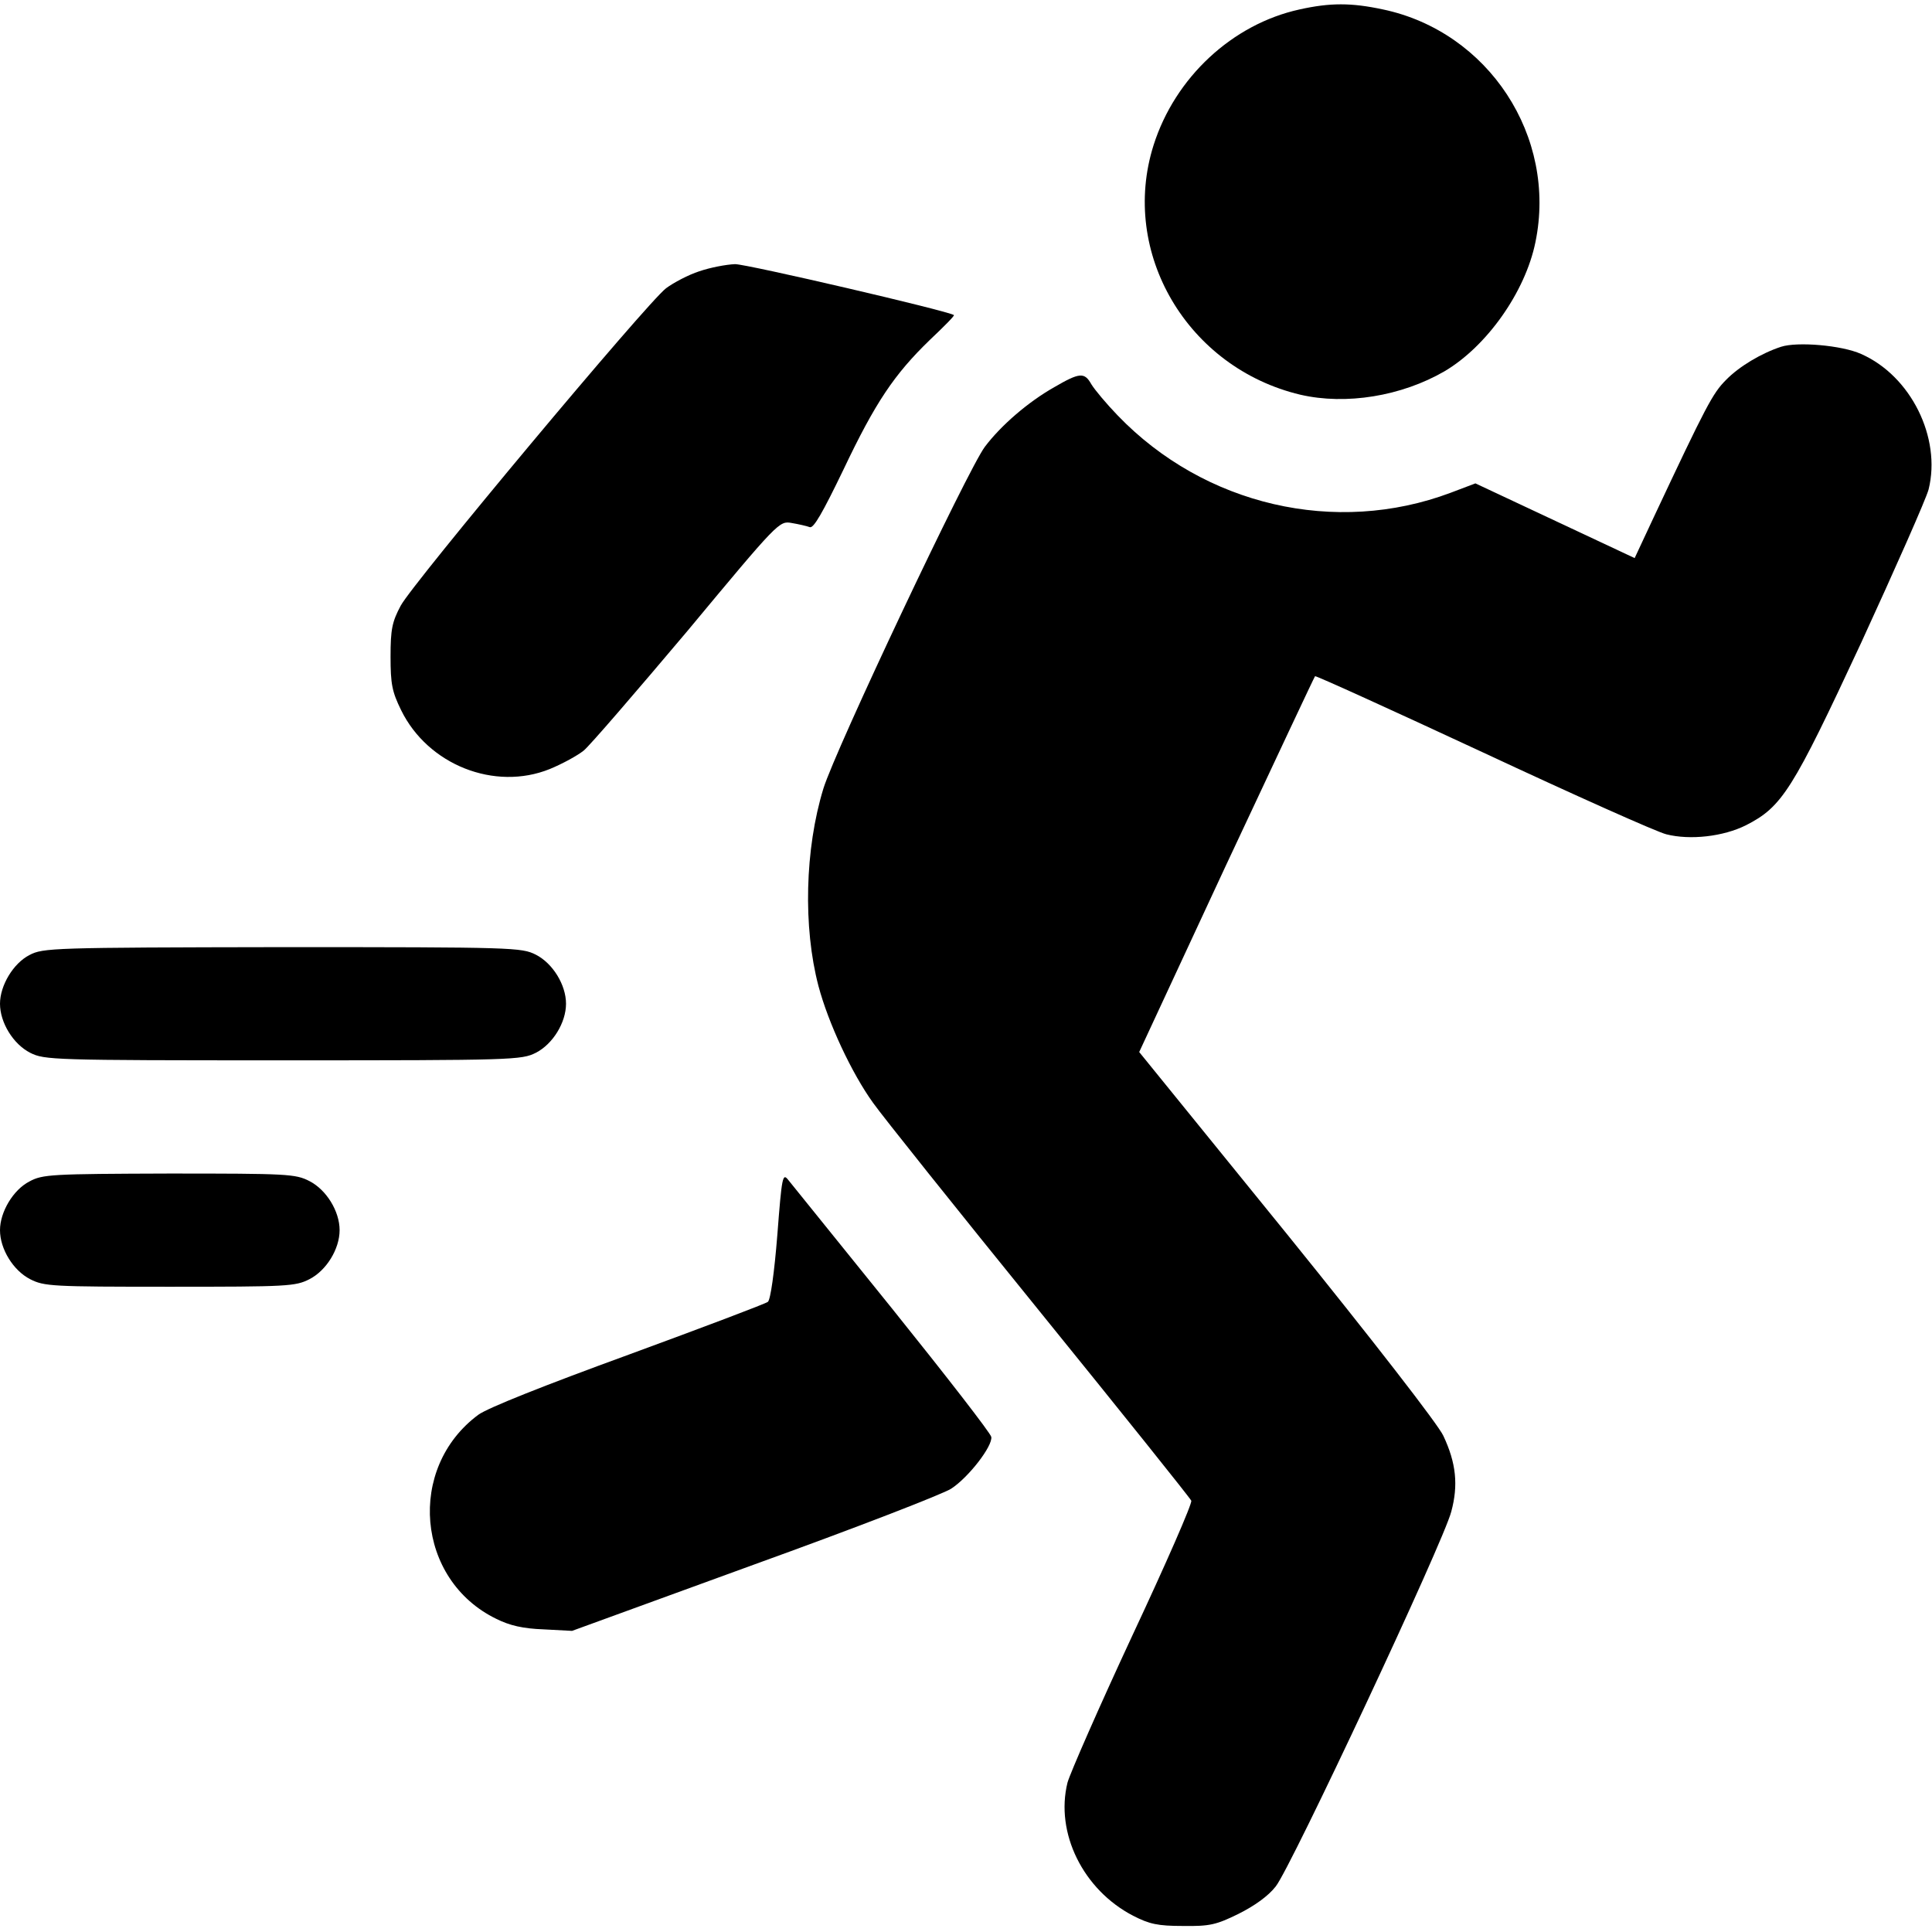 <?xml version="1.0" standalone="no"?>
<!DOCTYPE svg PUBLIC "-//W3C//DTD SVG 20010904//EN"
 "http://www.w3.org/TR/2001/REC-SVG-20010904/DTD/svg10.dtd">
<svg version="1.0" xmlns="http://www.w3.org/2000/svg"
 width="512pt" height="512pt" viewBox="0 0 512 512"
 preserveAspectRatio="xMidYMid meet">

<g transform="translate(0,512) scale(0.1,-0.1)"
fill="#000000" stroke="none">
<path d="M3444 5095 c-178 -39 -330 -180 -387 -360 -90 -285 90 -590 389 -661
121 -28 268 -4 382 62 112 66 214 210 241 342 58 280 -124 558 -404 617 -84
18 -140 18 -221 0z"/>
<path d="M1853 4401 c-28 -9 -68 -30 -88 -45 -51 -39 -671 -781 -703 -841 -23
-43 -27 -63 -27 -135 0 -73 4 -93 28 -142 71 -145 248 -215 394 -156 34 14 74
36 90 49 16 13 139 156 274 316 242 291 244 293 277 287 18 -3 40 -8 48 -11
10 -4 34 38 89 152 85 179 135 253 229 344 37 35 66 64 64 66 -15 11 -548 135
-580 135 -24 -1 -66 -9 -95 -19z"/>
<path d="M4720 4201 c-52 -17 -111 -52 -146 -88 -35 -35 -52 -67 -192 -365
l-50 -107 -211 99 -211 99 -66 -25 c-304 -114 -652 -34 -882 205 -29 30 -61
68 -70 83 -18 32 -31 31 -98 -8 -69 -39 -141 -101 -184 -158 -45 -60 -396
-802 -428 -906 -49 -160 -54 -367 -13 -523 26 -98 88 -231 145 -310 24 -34
222 -282 441 -552 218 -269 399 -495 402 -502 3 -7 -67 -167 -156 -357 -88
-189 -165 -365 -172 -390 -33 -133 41 -284 174 -353 43 -22 65 -27 132 -27 71
-1 88 3 147 32 42 21 79 47 99 73 40 50 445 914 465 993 19 70 13 129 -21 201
-13 29 -186 252 -414 534 l-392 483 231 497 c128 273 233 497 235 499 2 2 202
-89 445 -202 242 -113 461 -211 486 -217 63 -16 151 -6 211 24 96 49 123 92
305 483 91 198 172 381 179 407 34 137 -47 301 -179 359 -51 23 -169 33 -212
19z"/>
<path d="M78 2589 c-43 -22 -78 -81 -78 -129 0 -50 35 -107 80 -130 38 -19 58
-20 670 -20 612 0 632 1 670 20 45 23 80 80 80 130 0 50 -35 107 -80 130 -38
19 -57 20 -672 20 -610 -1 -634 -2 -670 -21z"/>
<path d="M78 1989 c-43 -22 -78 -81 -78 -129 0 -50 35 -107 80 -130 37 -19 58
-20 370 -20 312 0 333 1 370 20 45 23 80 80 80 130 0 50 -35 107 -80 130 -37
19 -58 20 -372 20 -312 -1 -335 -2 -370 -21z"/>
<path d="M2060 1847 c-8 -100 -18 -171 -25 -177 -6 -5 -173 -68 -369 -140
-225 -82 -373 -141 -398 -159 -191 -141 -165 -438 47 -541 36 -18 71 -26 126
-28 l75 -4 483 176 c266 96 501 187 522 201 46 30 110 113 106 137 -1 9 -119
161 -262 339 -143 177 -267 331 -276 342 -15 19 -17 10 -29 -146z"/>
</g>
</svg>

